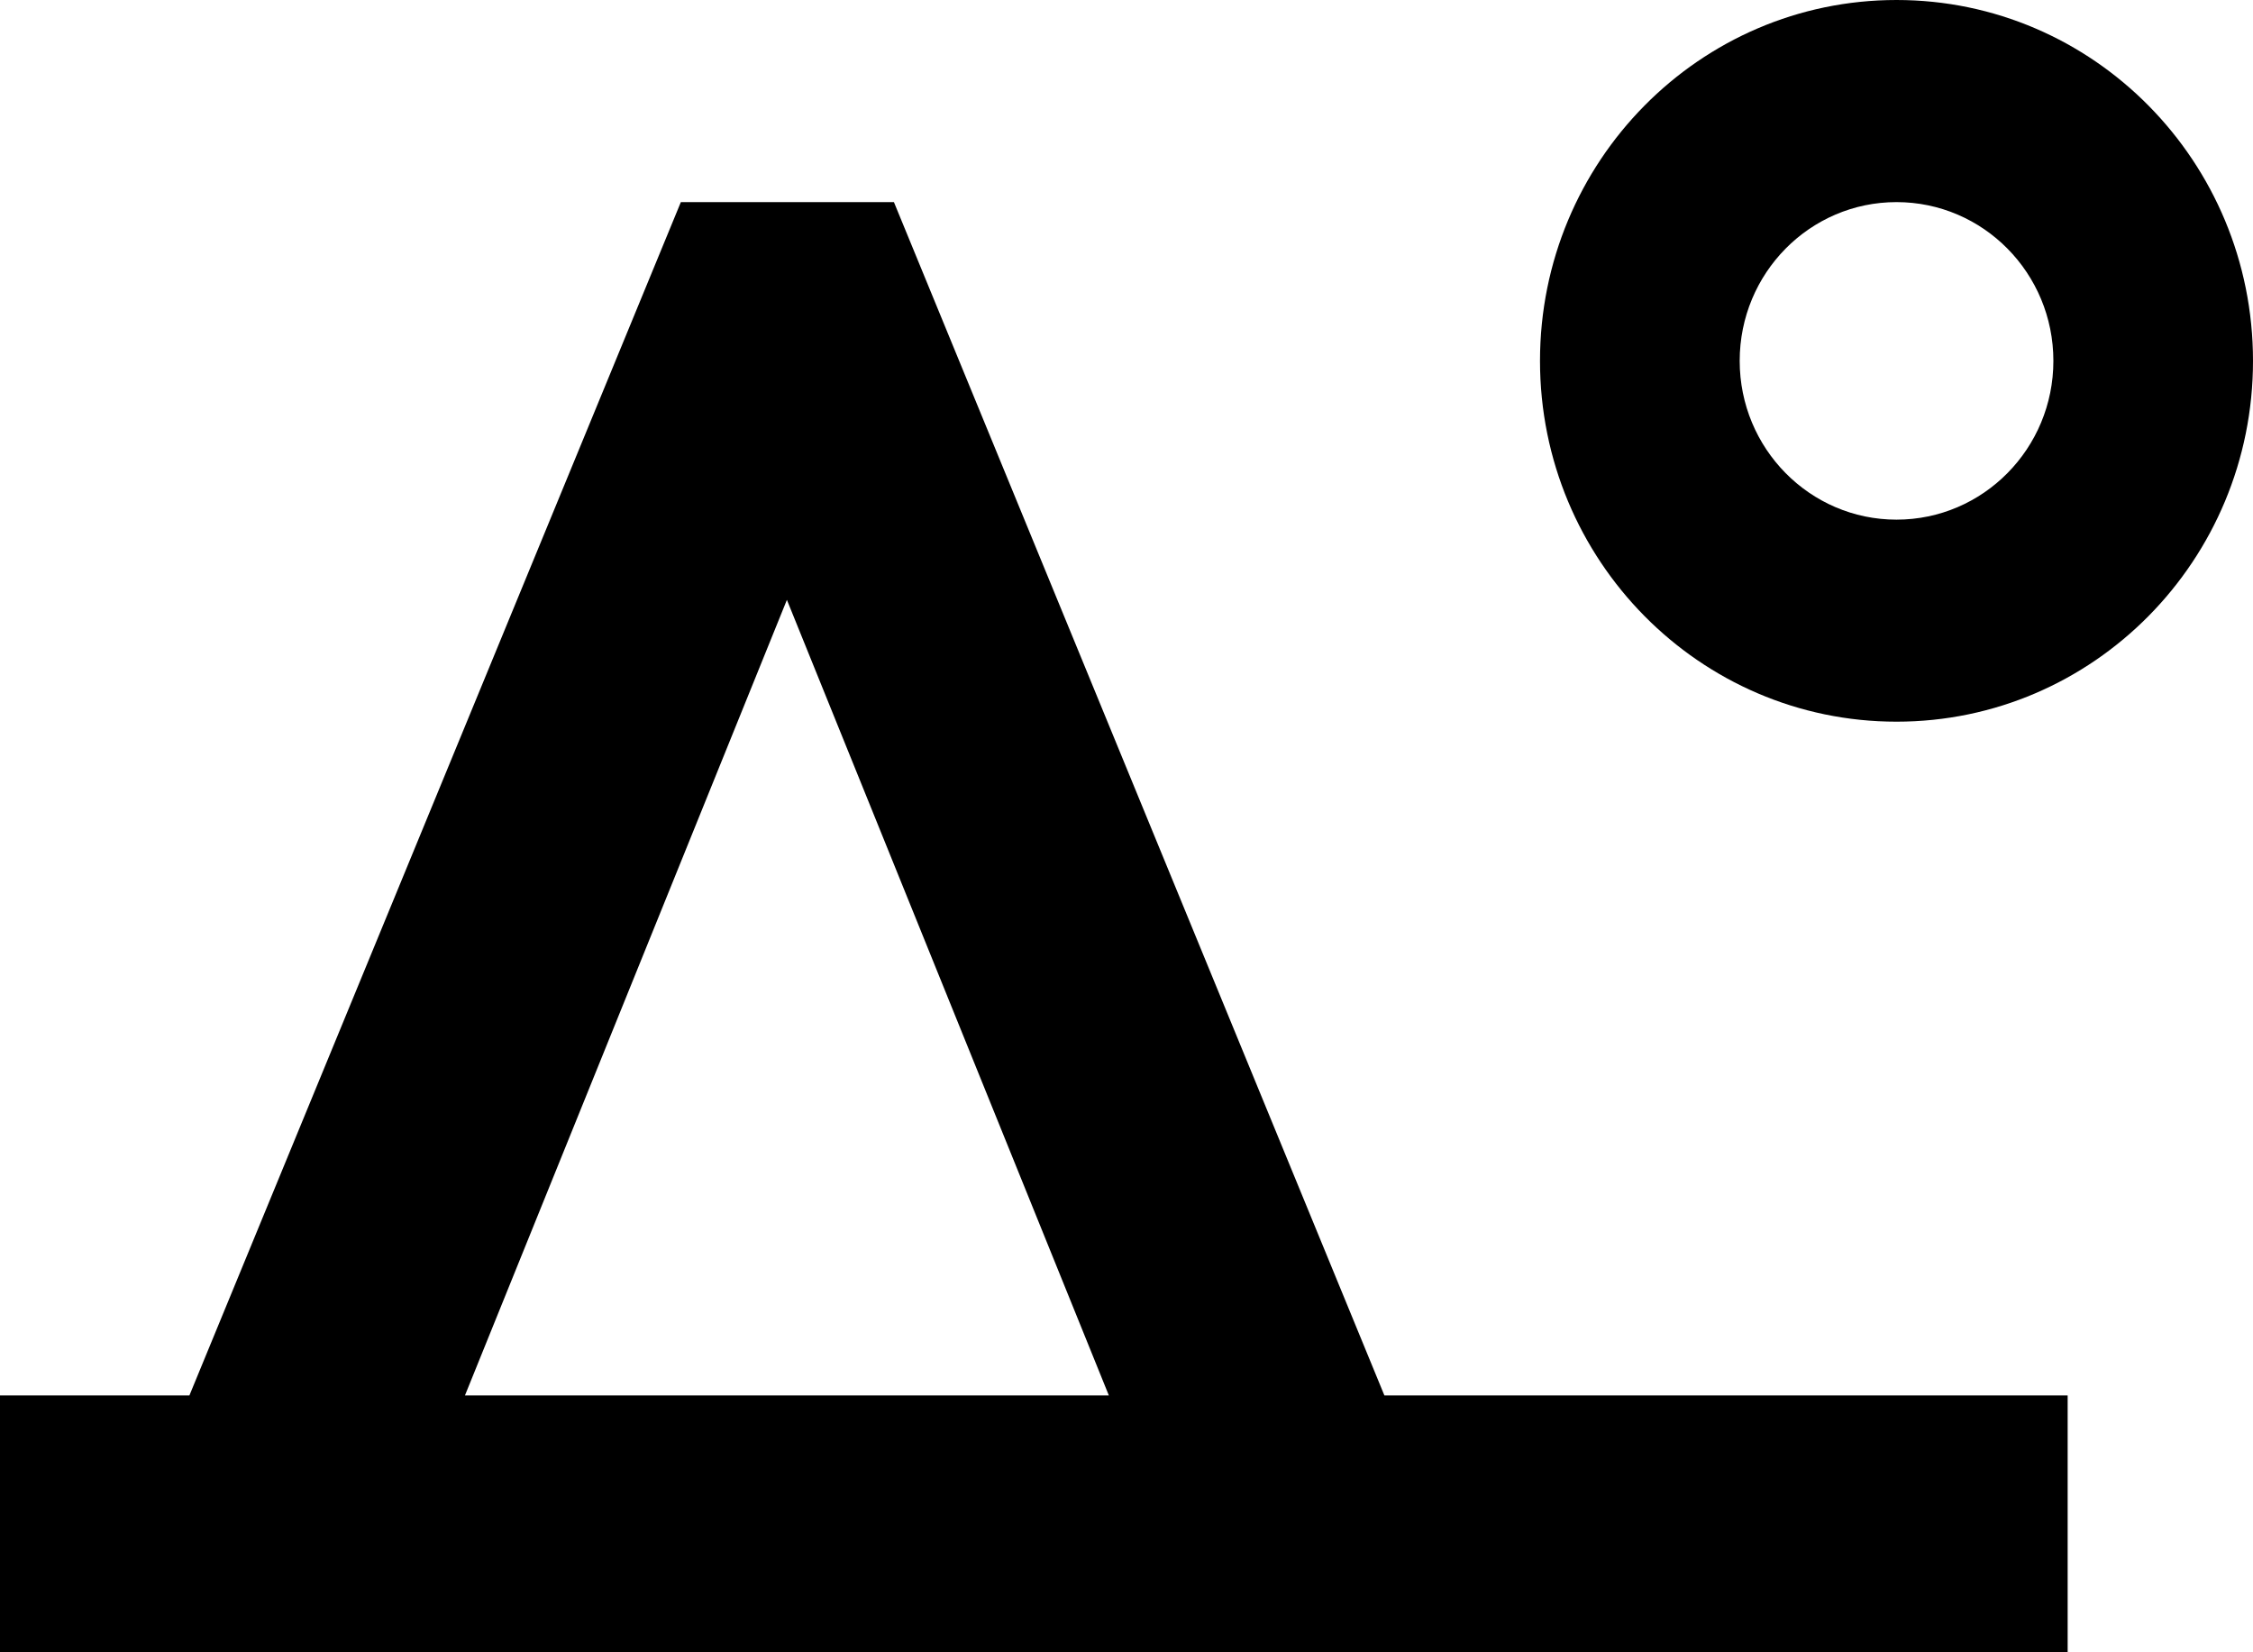 <svg width="30" height="22" viewBox="0 0 30 22" fill="none" xmlns="http://www.w3.org/2000/svg">
<path fill-rule="evenodd" clip-rule="evenodd" d="M0 18.58H2.522L9.066 2.691H11.903L18.434 18.58H27.532V22H0V18.58ZM14.765 18.58H6.191L10.478 7.987L14.765 18.58Z" fill="black" style="fill:black;fill-opacity:1;"/>
<path fill-rule="evenodd" clip-rule="evenodd" d="M25.253 2.691C24.1 2.691 23.165 3.637 23.165 4.805C23.165 5.972 24.1 6.919 25.253 6.919C26.407 6.919 27.342 5.972 27.342 4.805C27.342 3.637 26.407 2.691 25.253 2.691ZM20.506 4.805C20.506 2.151 22.632 0 25.253 0C27.875 0 30 2.151 30 4.805C30 7.458 27.875 9.609 25.253 9.609C22.632 9.609 20.506 7.458 20.506 4.805Z" fill="black" style="fill:black;fill-opacity:1;"/>
</svg>
